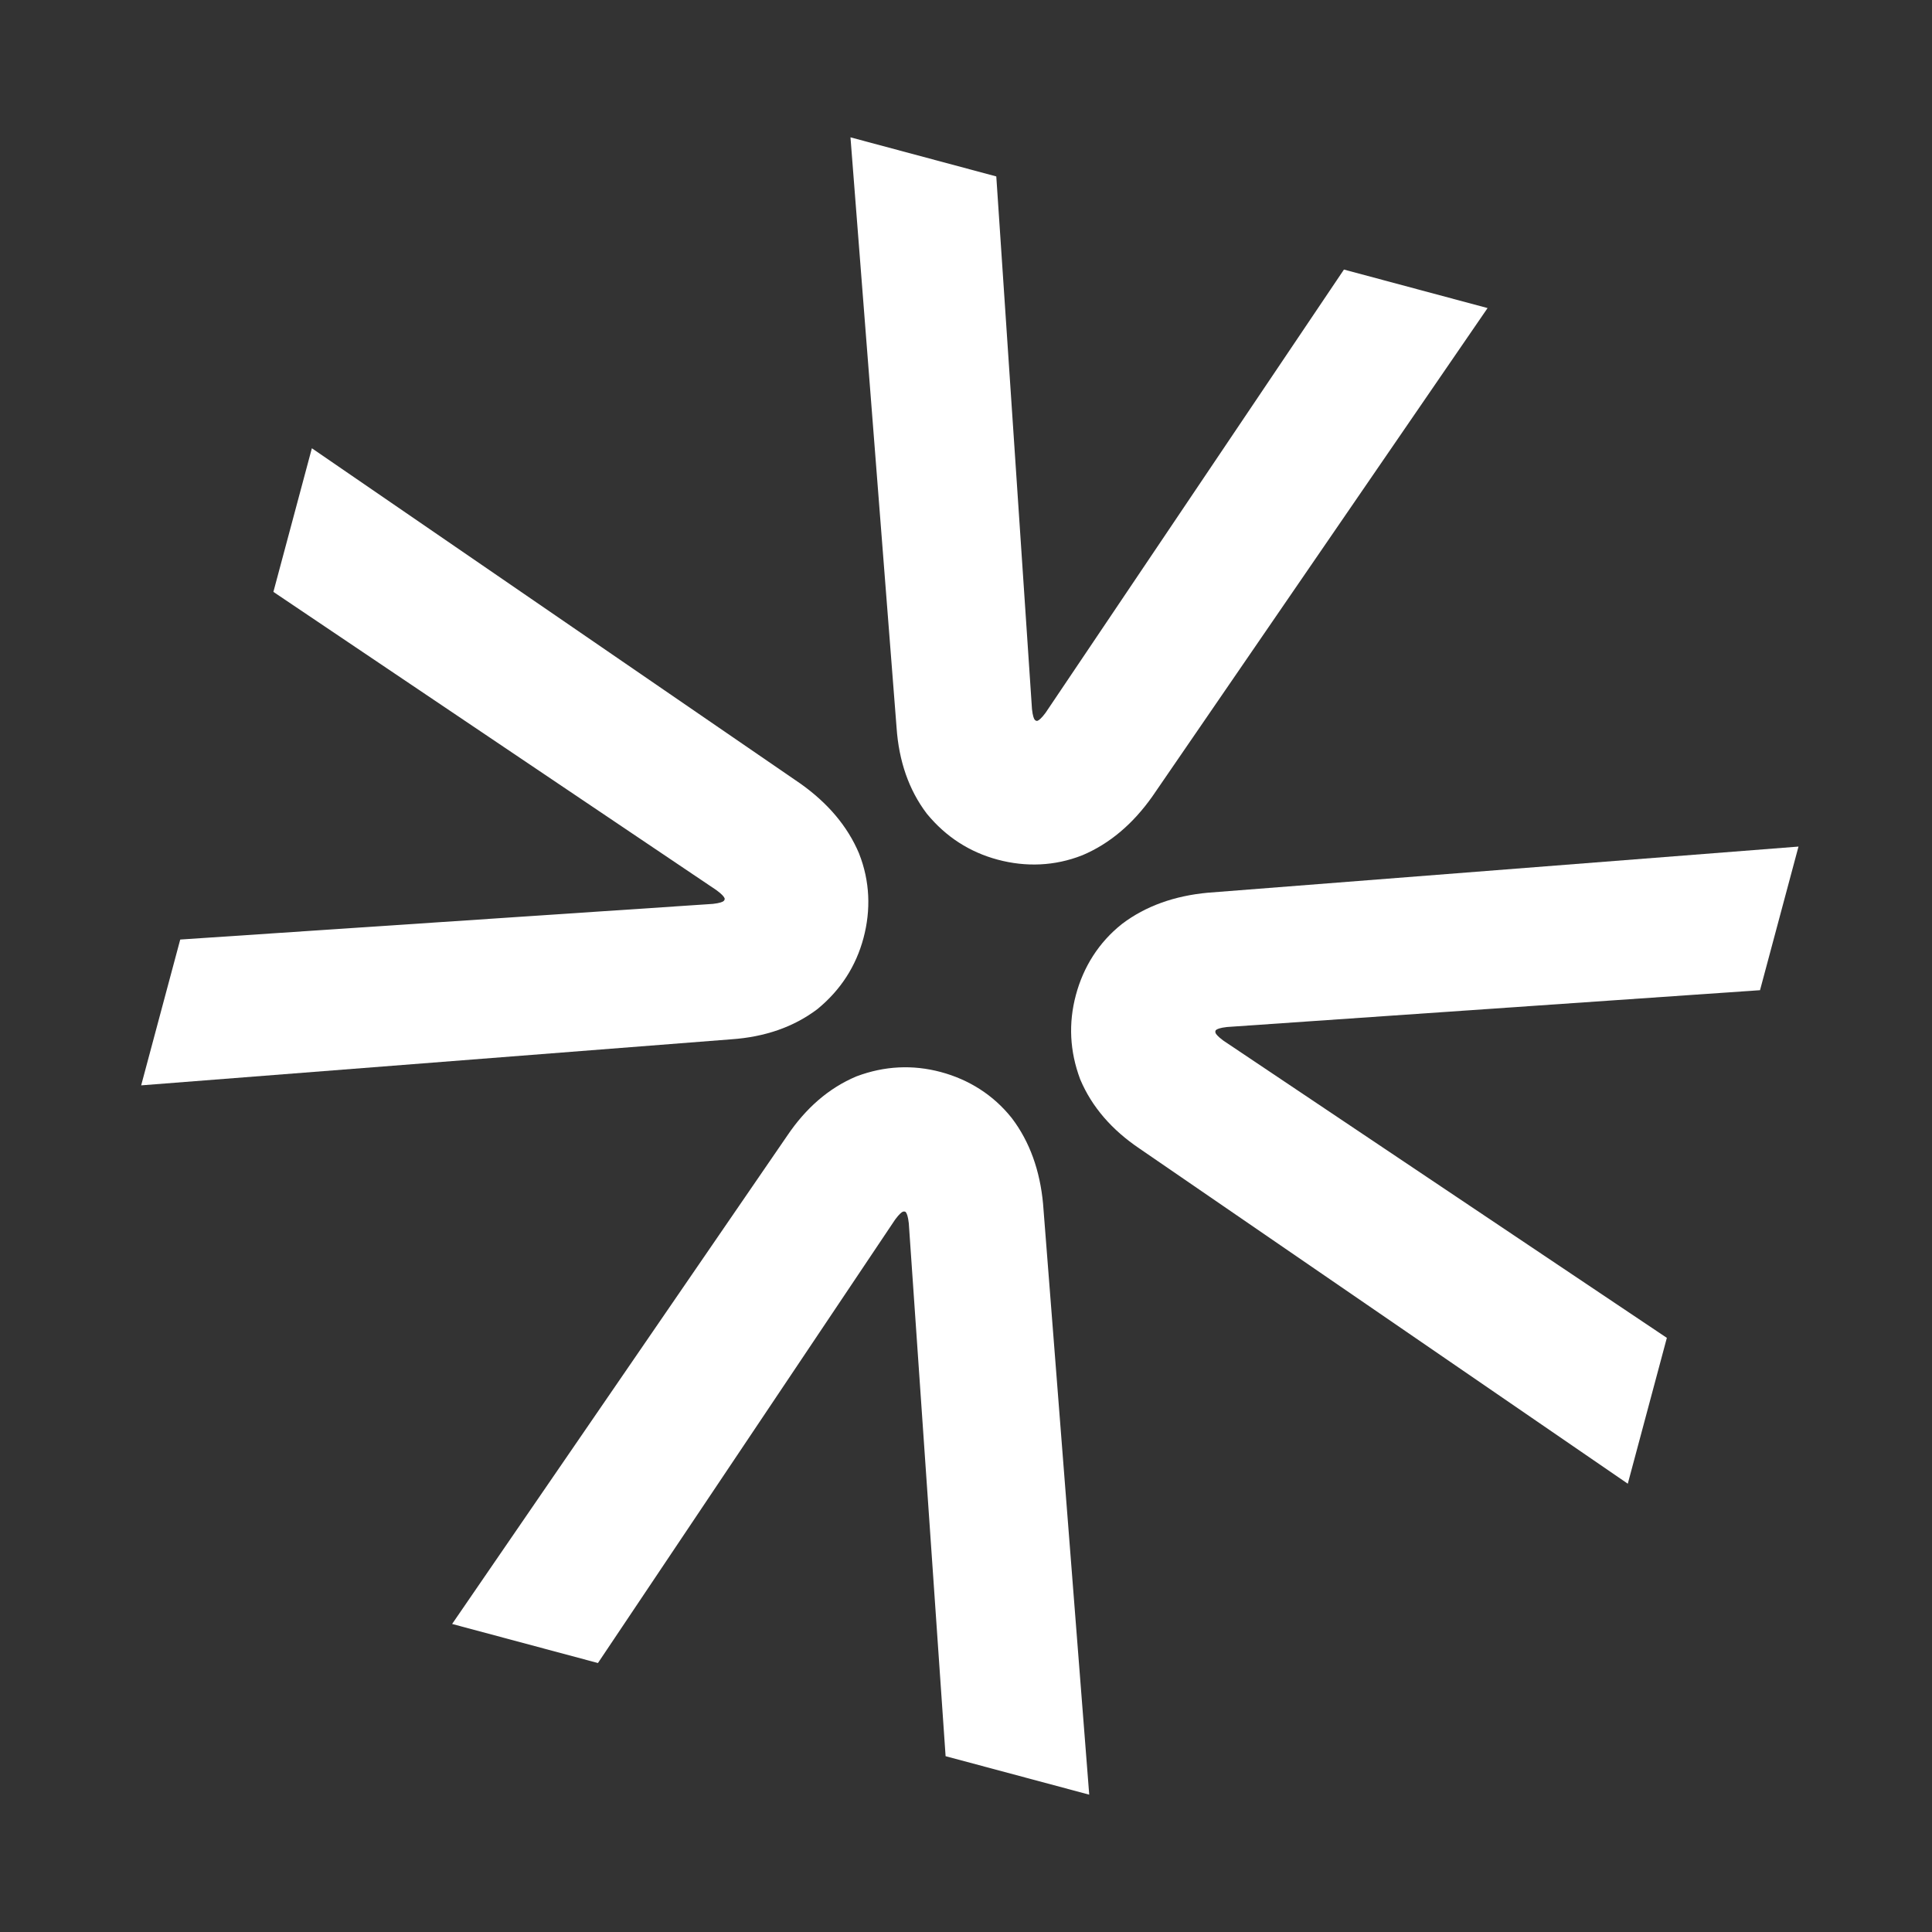 <svg width="59" height="59" viewBox="0 0 59 59" fill="none" xmlns="http://www.w3.org/2000/svg">
<rect x="0" y="0" width="59" height="59" fill="#333333" stroke="none"/>
<path fill-rule="evenodd" clip-rule="evenodd" d="M41.042 8.232L31.931 21.766C31.803 21.941 31.726 21.991 31.709 21.999L31.682 22.011L31.674 22.017C31.667 22.016 31.657 22.014 31.642 22.01C31.629 22.006 31.613 22 31.59 21.967C31.579 21.952 31.537 21.871 31.515 21.655L30.425 5.388L25.972 4.194L27.38 22.223C27.45 23.237 27.751 24.119 28.3 24.844L28.306 24.852L28.313 24.86C28.887 25.556 29.61 26.023 30.47 26.253C31.33 26.483 32.211 26.449 33.042 26.122L33.048 26.12L33.053 26.118C33.888 25.766 34.599 25.158 35.188 24.326L35.19 24.323L45.428 9.408L41.042 8.232Z" fill="white"/>
<path fill-rule="evenodd" clip-rule="evenodd" d="M28.877 53.631L27.753 37.355C27.73 37.139 27.688 37.057 27.677 37.042L27.661 37.018L27.656 37.009C27.65 37.007 27.64 37.003 27.625 36.999C27.612 36.996 27.596 36.993 27.558 37.01C27.542 37.018 27.465 37.067 27.337 37.242L18.26 50.786L13.807 49.593L24.04 34.683C24.608 33.84 25.31 33.227 26.147 32.874L26.157 32.87L26.167 32.866C27.012 32.551 27.871 32.508 28.731 32.738C29.591 32.969 30.337 33.44 30.893 34.138L30.897 34.143L30.901 34.148C31.448 34.869 31.76 35.751 31.854 36.767L31.854 36.77L33.263 54.806L28.877 53.631Z" fill="white"/>
<path fill-rule="evenodd" clip-rule="evenodd" d="M53.748 30.239L37.472 31.363C37.256 31.386 37.174 31.428 37.159 31.439L37.135 31.455L37.127 31.46C37.124 31.467 37.12 31.476 37.116 31.491C37.113 31.504 37.11 31.521 37.127 31.558C37.135 31.574 37.184 31.651 37.36 31.779L50.903 40.856L49.71 45.31L34.8 35.076C33.957 34.508 33.345 33.806 32.991 32.969L32.987 32.959L32.983 32.949C32.668 32.104 32.625 31.245 32.856 30.385C33.086 29.525 33.557 28.779 34.255 28.223L34.26 28.219L34.265 28.215C34.987 27.668 35.868 27.357 36.884 27.262L36.888 27.262L54.923 25.853L53.748 30.239Z" fill="white"/>
<path fill-rule="evenodd" clip-rule="evenodd" d="M8.349 18.075L21.882 27.186C22.058 27.314 22.108 27.391 22.115 27.408L22.128 27.435L22.133 27.443C22.132 27.45 22.13 27.46 22.126 27.475C22.122 27.488 22.117 27.504 22.083 27.527C22.068 27.538 21.987 27.58 21.772 27.603L5.504 28.692L4.311 33.145L22.34 31.738C23.354 31.667 24.235 31.366 24.96 30.818L24.968 30.811L24.977 30.804C25.672 30.23 26.139 29.508 26.369 28.648C26.6 27.787 26.565 26.906 26.238 26.076L26.236 26.07L26.234 26.064C25.882 25.229 25.275 24.519 24.442 23.929L24.439 23.927L9.524 13.689L8.349 18.075Z" fill="white"/>
</svg>
